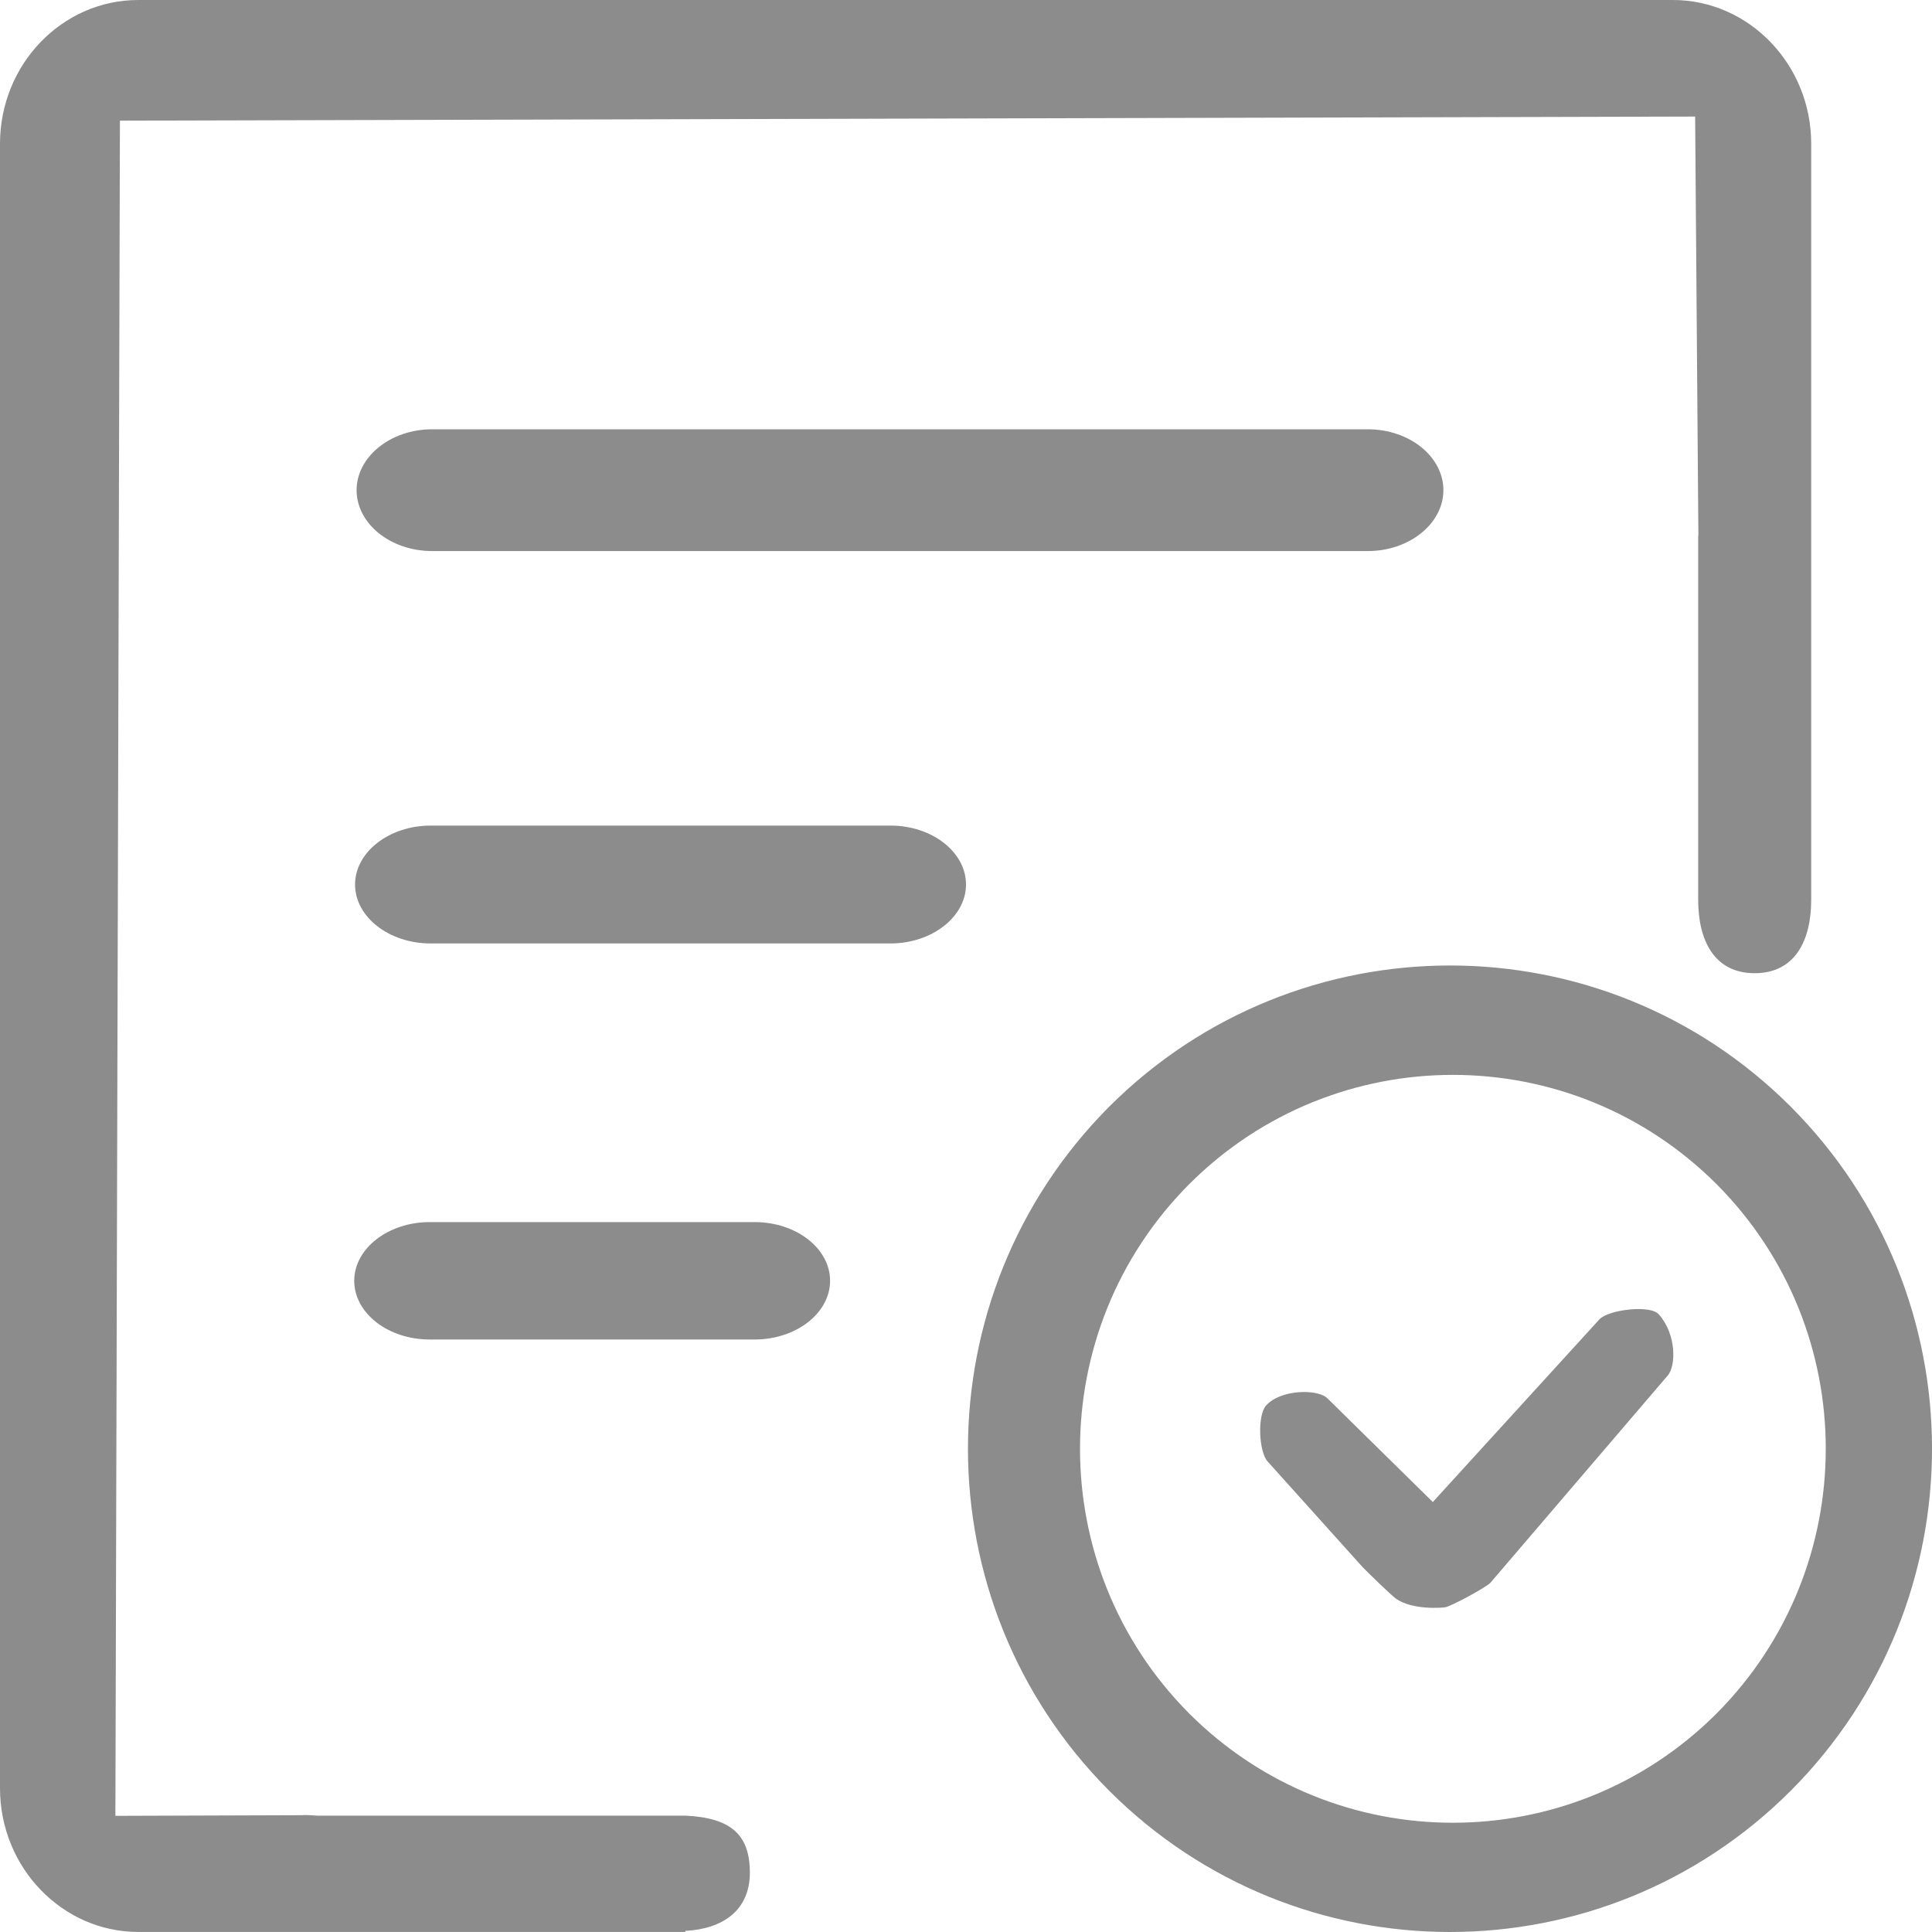 <?xml version="1.0" encoding="UTF-8"?>
<svg width="40px" height="40px" viewBox="0 0 40 40" version="1.1" xmlns="http://www.w3.org/2000/svg" xmlns:xlink="http://www.w3.org/1999/xlink">
    <title>切片</title>
    <g id="产品展示" stroke="none" stroke-width="1" fill="none" fill-rule="evenodd" fill-opacity="0.45">
        <g id="01产品展示02" transform="translate(-480, -388)" fill="#000000" fill-rule="nonzero">
            <g id="content" transform="translate(360, 360)">
                <g id="02shujdy" transform="translate(120, 28)">
                    <path d="M15.525,38.771 C15.525,39.557 14.958,39.937 14.189,39.977 L14.189,39.999 L2.863,39.999 C1.291,39.999 0,38.668 0,37.023 L0,2.976 C0,1.336 1.282,0 2.863,0 L34.636,0 C36.208,0 37.499,1.332 37.499,2.976 L37.499,18.63 C37.499,19.466 37.168,20.149 36.329,20.149 C35.489,20.149 35.159,19.466 35.159,18.63 L35.159,11.158 C35.159,11.127 35.159,11.096 35.163,11.069 L35.096,2.413 L2.483,2.498 L2.389,37.595 L6.235,37.582 C6.36,37.573 6.454,37.586 6.57,37.591 L13.939,37.591 C13.953,37.591 13.966,37.591 13.975,37.591 L14.189,37.591 L14.189,37.591 C15.132,37.635 15.525,37.984 15.525,38.771 Z M8.946,8.888 C8.088,8.888 7.383,9.456 7.383,10.148 C7.383,10.841 8.084,11.409 8.946,11.409 L28.321,11.409 C29.178,11.409 29.884,10.841 29.884,10.148 C29.884,9.456 29.183,8.888 28.321,8.888 L8.946,8.888 L8.946,8.888 Z M18.437,17.093 L8.915,17.093 C8.057,17.093 7.351,17.642 7.351,18.313 C7.351,18.983 8.053,19.533 8.915,19.533 L18.437,19.533 C19.294,19.533 20,18.983 20,18.313 C20,17.642 19.299,17.093 18.437,17.093 L18.437,17.093 Z M15.623,25.302 L8.897,25.302 C8.039,25.302 7.334,25.847 7.334,26.517 C7.334,27.188 8.035,27.733 8.897,27.733 L15.623,27.733 C16.481,27.733 17.186,27.188 17.186,26.517 C17.186,25.847 16.485,25.302 15.623,25.302 Z M37.079,37.072 C33.176,40.978 26.86,40.974 22.961,37.072 C19.067,33.162 19.067,26.83 22.961,22.916 C26.865,19.014 33.18,19.014 37.079,22.916 C40.974,26.826 40.974,33.158 37.079,37.072 Z M35.543,24.52 C32.523,21.499 27.637,21.499 24.618,24.52 C21.608,27.545 21.608,32.447 24.618,35.473 C27.637,38.493 32.523,38.493 35.543,35.473 C38.553,32.443 38.553,27.545 35.543,24.52 Z M33.113,27.317 L29.665,31.098 L27.485,28.953 C27.298,28.756 26.521,28.756 26.213,29.1 C26.029,29.301 26.061,30.065 26.248,30.262 L28.209,32.443 C28.307,32.546 28.794,33.019 28.897,33.095 C29.245,33.346 29.884,33.283 29.915,33.278 C30.031,33.265 30.773,32.863 30.858,32.769 L34.524,28.484 C34.707,28.282 34.707,27.612 34.341,27.21 C34.163,27.009 33.296,27.116 33.113,27.317 Z" id="形状_1_"></path>
                </g>
            </g>
        </g>
    </g>
</svg>